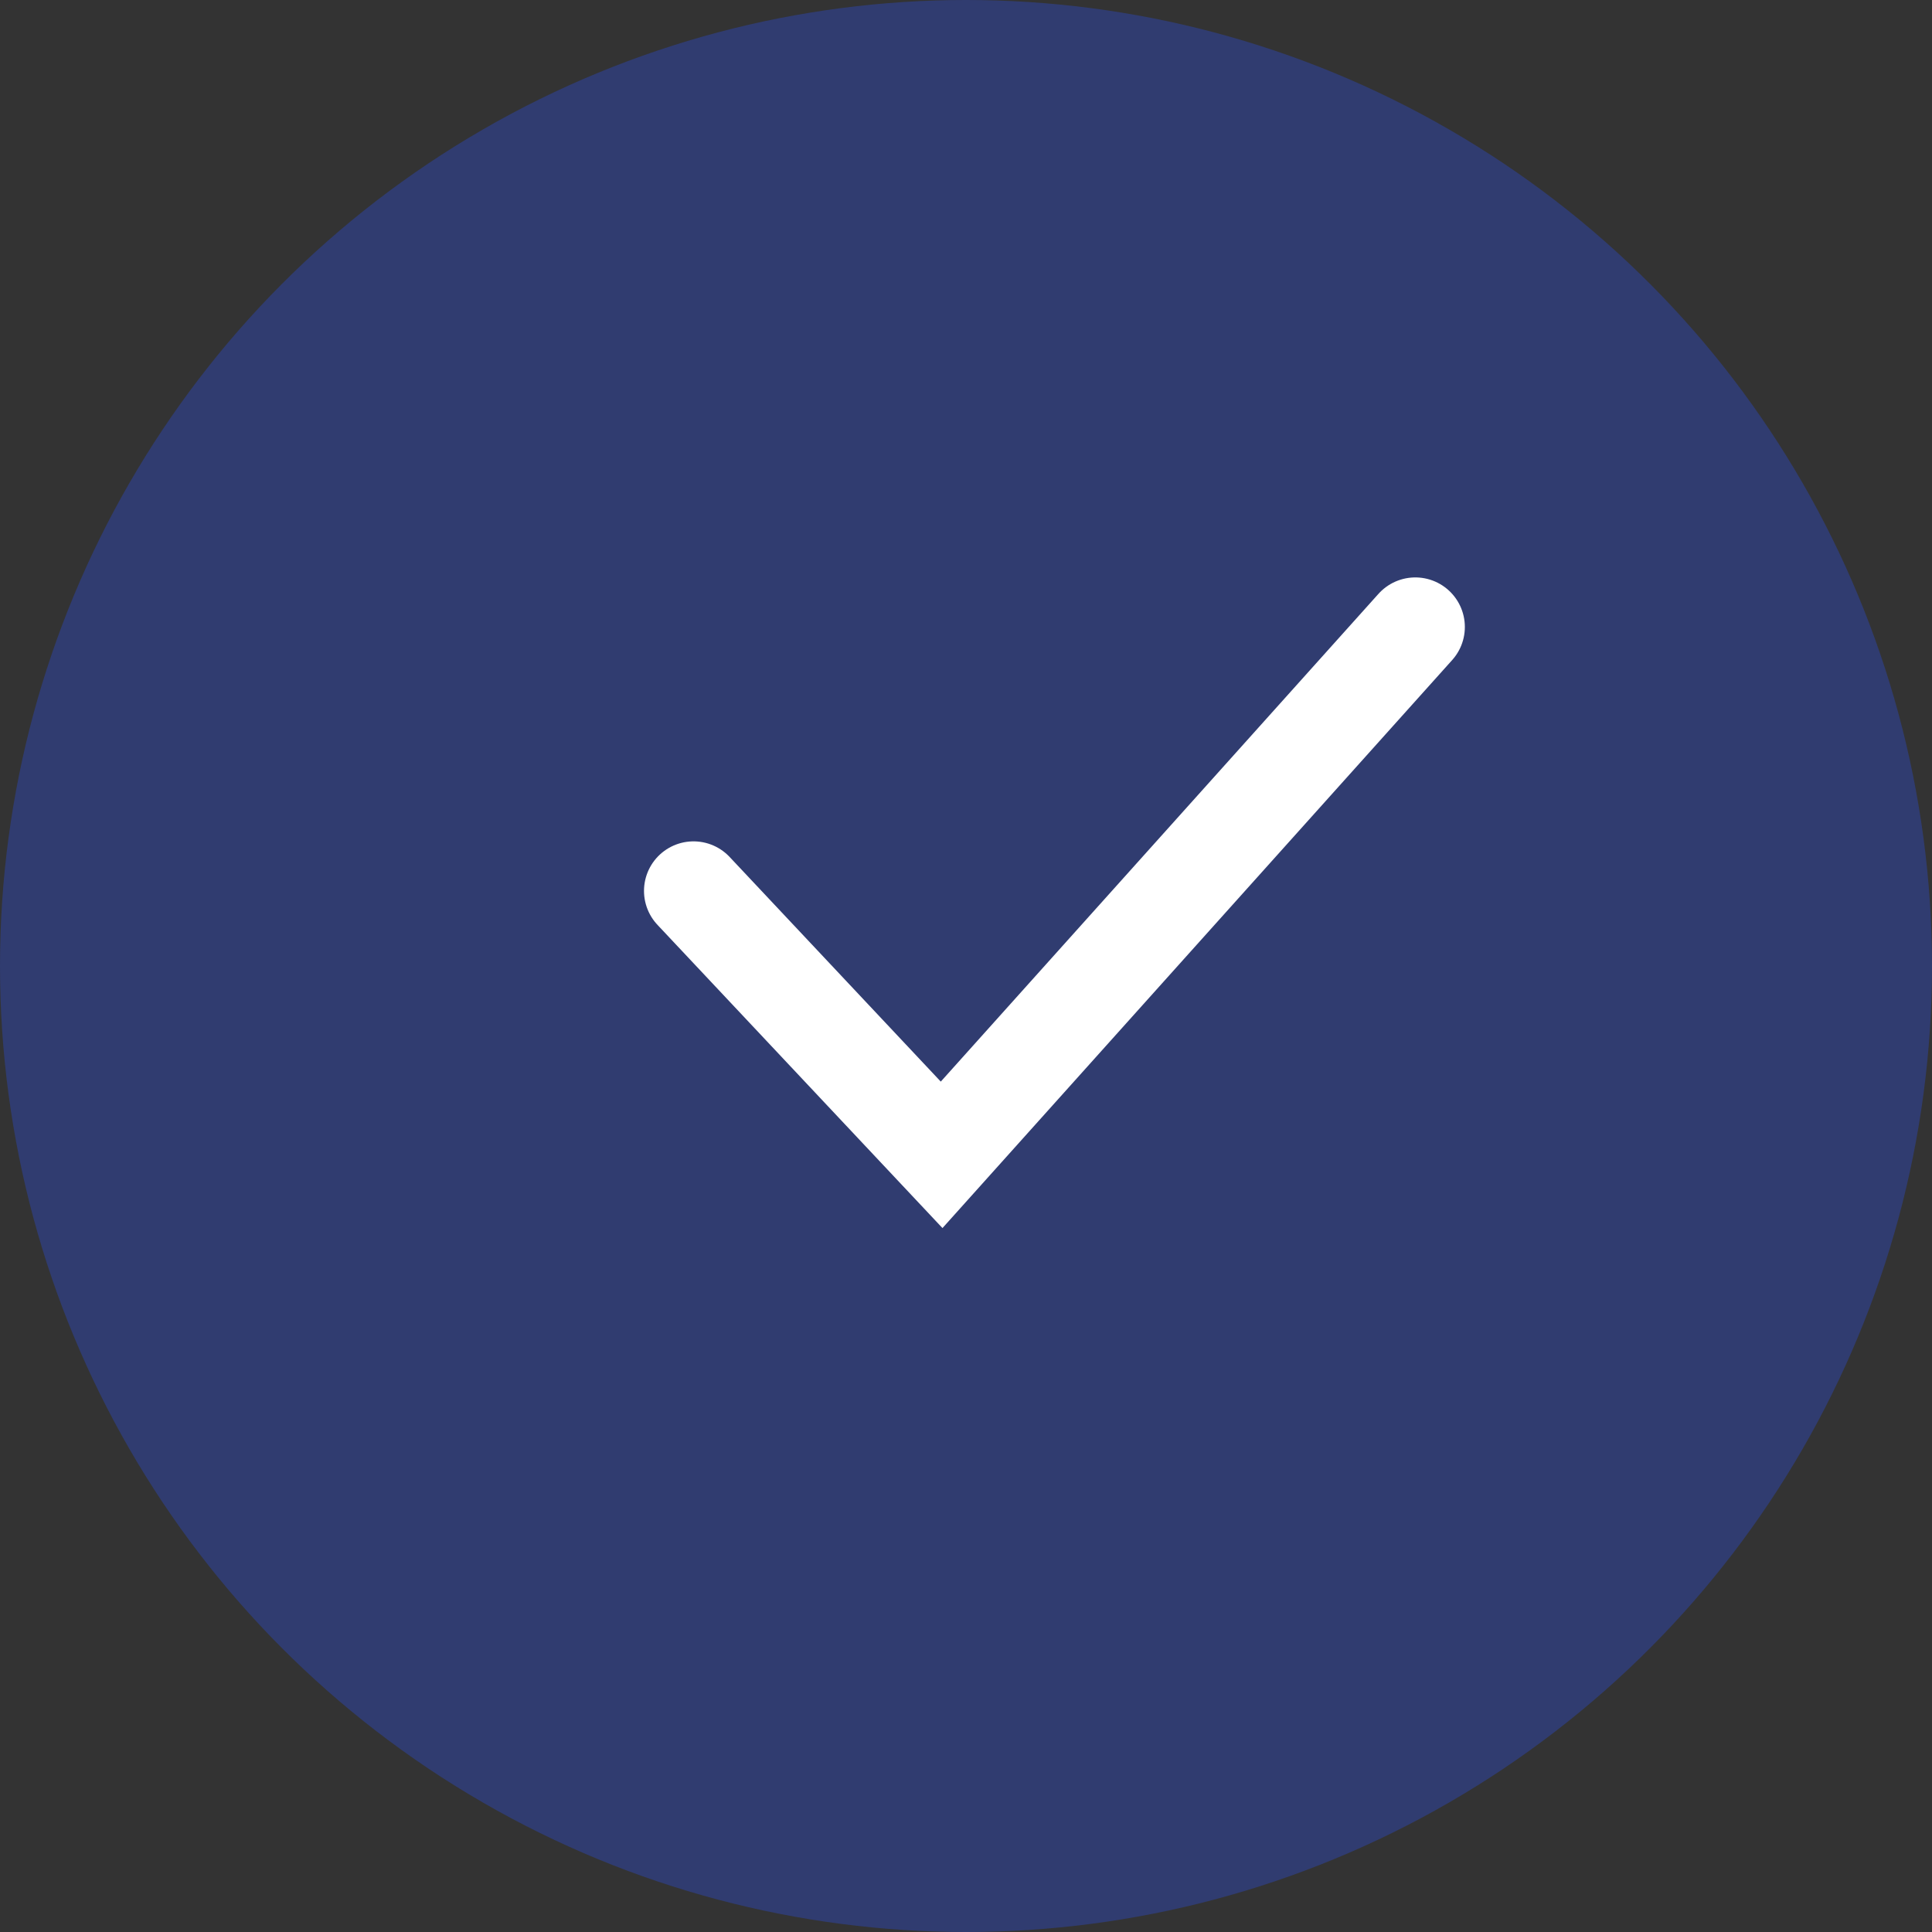 <?xml version="1.0" encoding="UTF-8"?>
<svg xmlns="http://www.w3.org/2000/svg" width="39" height="39" viewBox="0 0 39 39" fill="none">
  <rect x="0" y="0" width="39" height="39" fill="#333333" stroke="none"/>
  <circle cx="19.5" cy="19.5" r="19.5" fill="#2850FF" fill-opacity="0.3"></circle>
  <path d="M14 17.984L19.008 23.312L28.57 12.656" stroke="white" stroke-width="2" stroke-miterlimit="10" stroke-linecap="round"></path>
</svg>
